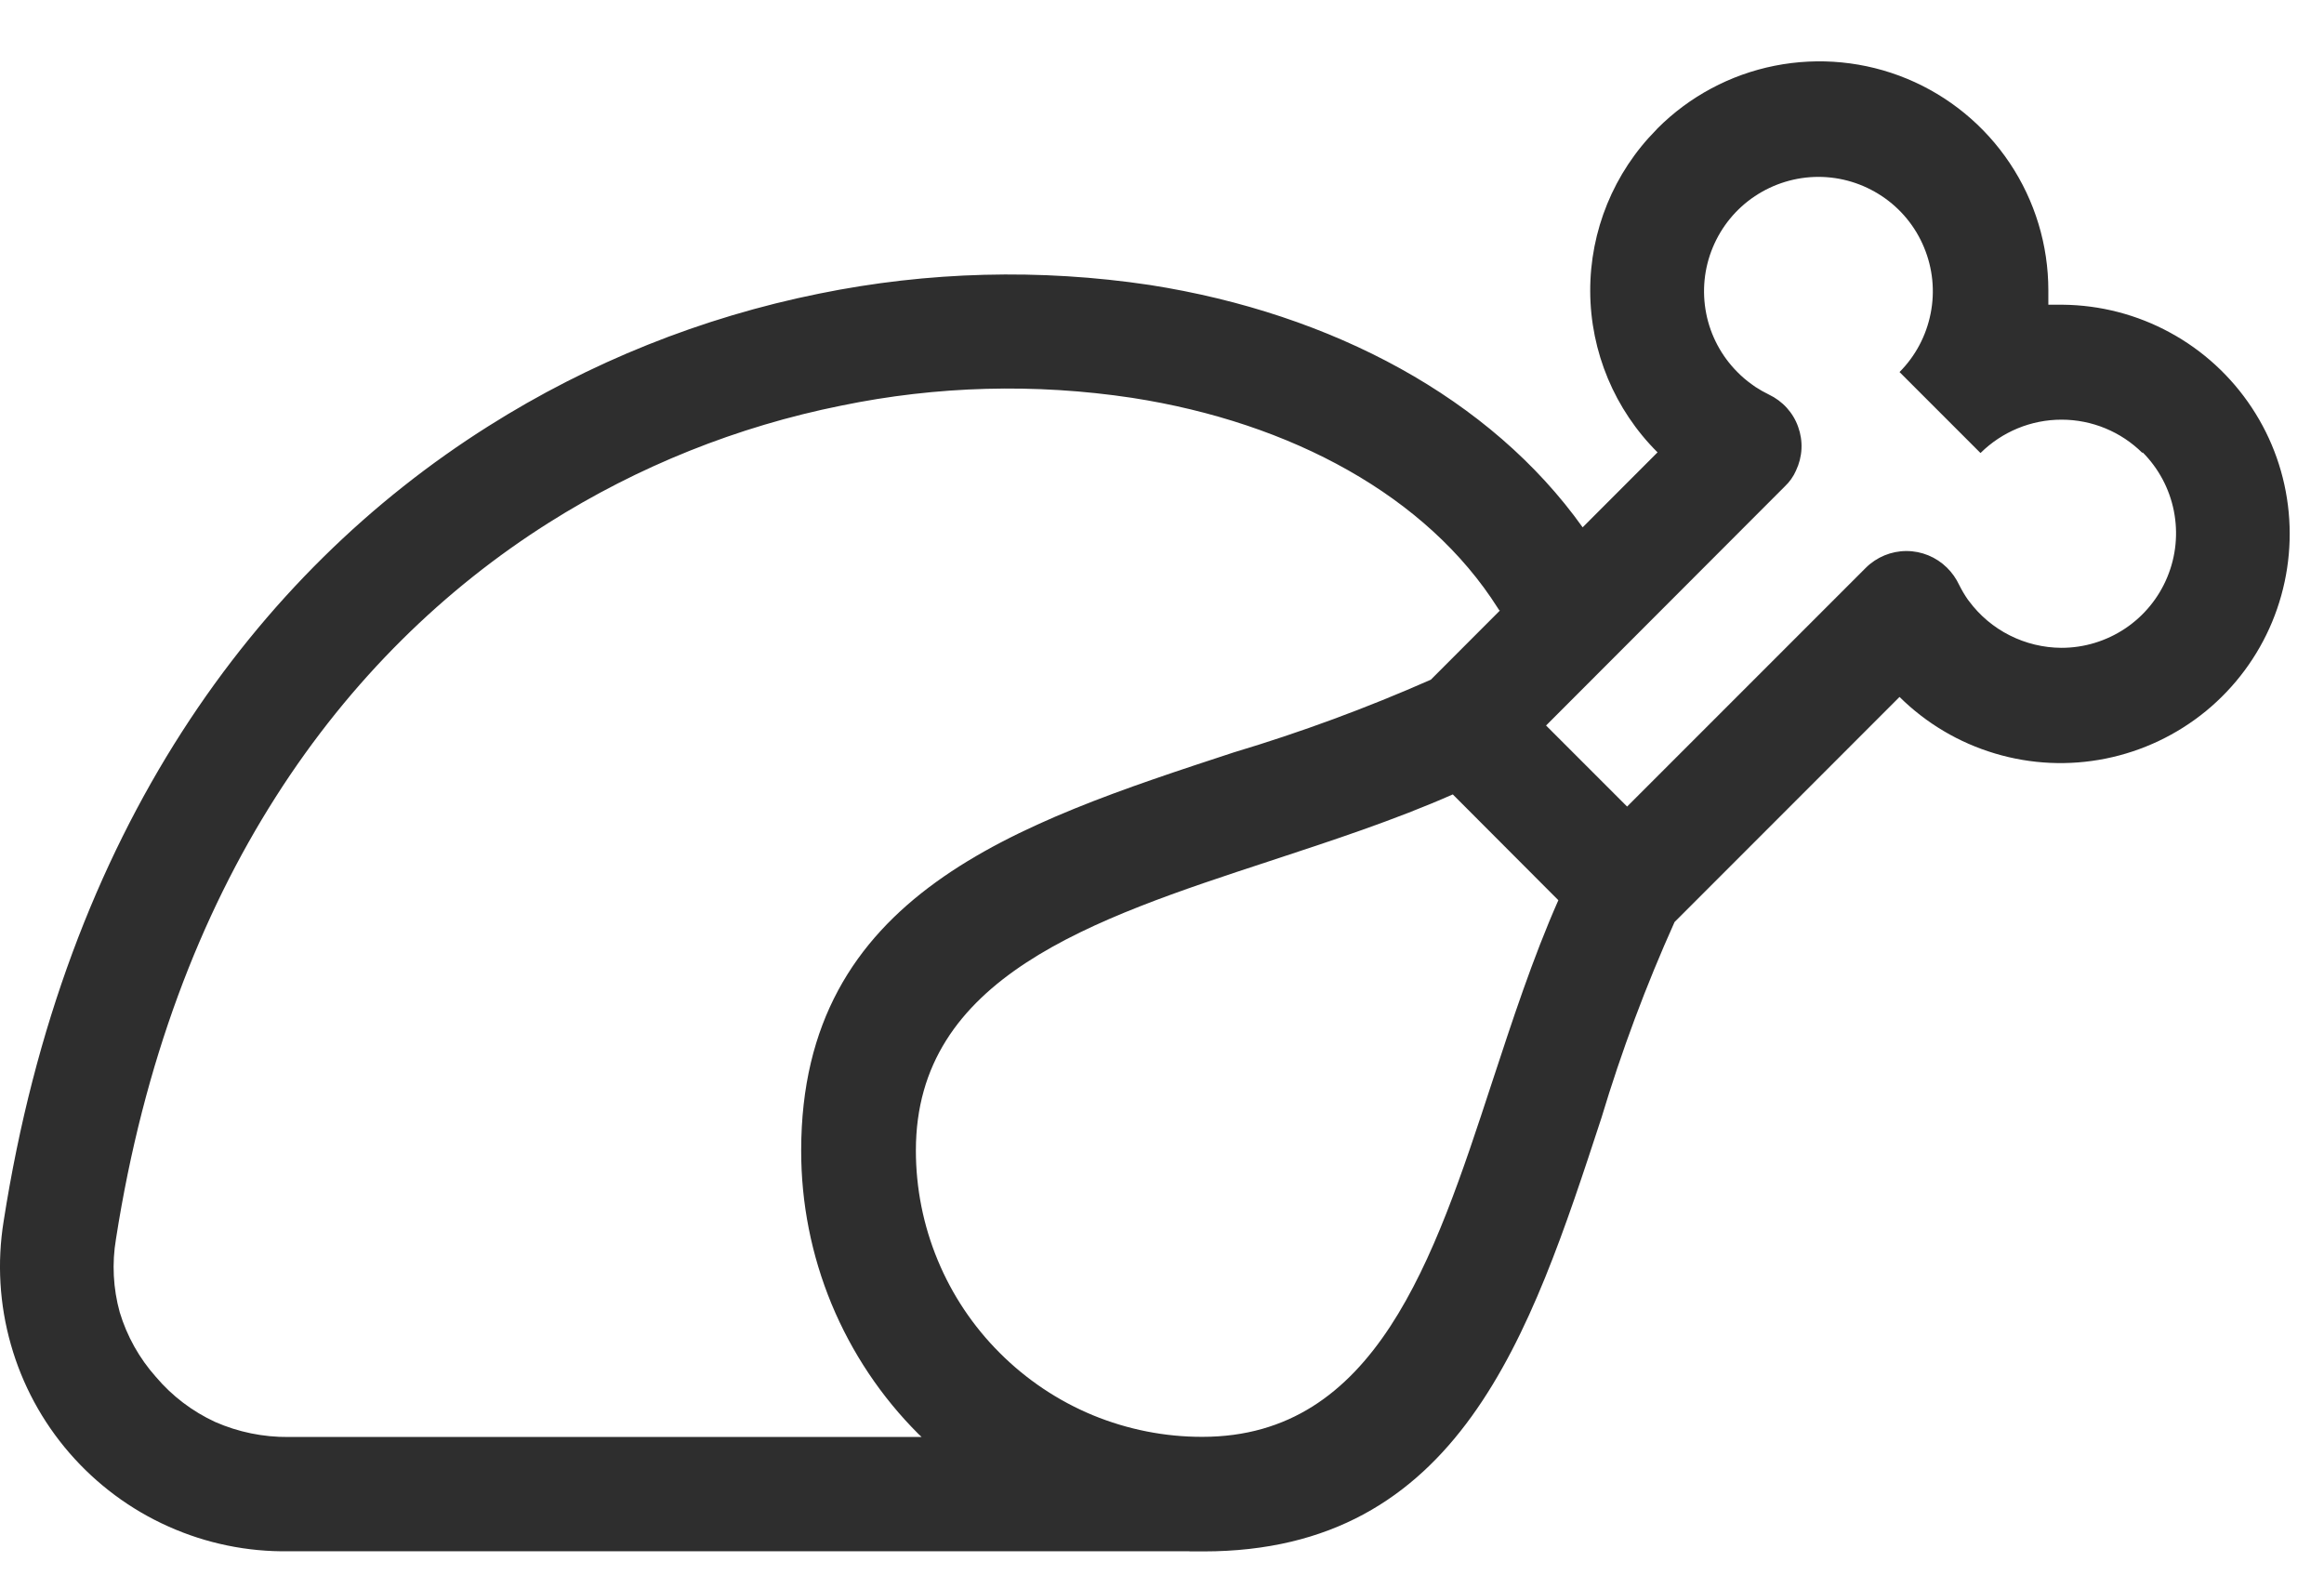 <svg width="31" height="21" viewBox="0 0 31 21" fill="none" xmlns="http://www.w3.org/2000/svg">
<path d="M28.579 6.042C28.292 5.757 27.904 5.597 27.499 5.597C27.094 5.597 26.706 5.757 26.418 6.042L25.338 4.962C25.551 4.748 25.695 4.476 25.753 4.18C25.812 3.885 25.781 3.578 25.665 3.3C25.55 3.021 25.354 2.783 25.103 2.616C24.852 2.449 24.558 2.359 24.256 2.359C23.955 2.359 23.66 2.449 23.409 2.616C23.158 2.783 22.963 3.021 22.847 3.3C22.731 3.578 22.701 3.885 22.759 4.18C22.817 4.476 22.962 4.748 23.175 4.962C23.236 5.024 23.302 5.08 23.373 5.13L23.415 5.16C23.473 5.198 23.533 5.232 23.595 5.262C23.685 5.305 23.767 5.365 23.834 5.439C23.901 5.513 23.953 5.599 23.986 5.694C24.02 5.788 24.035 5.888 24.03 5.987C24.025 6.087 24 6.185 23.957 6.276C23.922 6.356 23.871 6.428 23.807 6.488L20.623 9.676L21.704 10.757L24.89 7.571C25.034 7.429 25.228 7.349 25.43 7.349C25.633 7.349 25.827 7.429 25.971 7.571C26.038 7.637 26.094 7.716 26.134 7.802C26.168 7.87 26.206 7.935 26.25 7.998L26.264 8.016C26.407 8.209 26.593 8.366 26.808 8.474C27.022 8.582 27.259 8.639 27.499 8.64C27.801 8.64 28.096 8.55 28.348 8.382C28.599 8.214 28.795 7.975 28.91 7.696C29.026 7.417 29.056 7.11 28.997 6.813C28.938 6.517 28.793 6.245 28.579 6.031V6.042ZM20 8.141L19.979 8.109C19.037 6.62 17.23 5.636 15.101 5.306C13.811 5.111 12.497 5.146 11.22 5.41C9.835 5.688 8.513 6.218 7.318 6.973C4.569 8.711 2.285 11.798 1.547 16.524C1.492 16.849 1.509 17.183 1.597 17.501C1.693 17.82 1.858 18.115 2.08 18.364C2.296 18.619 2.566 18.824 2.869 18.964C3.178 19.1 3.512 19.168 3.848 19.165H12.294L12.252 19.126C11.755 18.63 11.361 18.04 11.092 17.391C10.824 16.742 10.686 16.047 10.687 15.344C10.687 11.927 13.559 10.985 16.459 10.034C17.354 9.766 18.231 9.442 19.086 9.065L20.009 8.141H20ZM15.861 20.689H3.855C3.301 20.698 2.751 20.585 2.245 20.358C1.739 20.132 1.289 19.797 0.926 19.378C0.563 18.959 0.296 18.465 0.145 17.932C-0.007 17.398 -0.04 16.838 0.048 16.291C0.863 11.069 3.419 7.638 6.513 5.685C7.864 4.831 9.36 4.232 10.927 3.916C12.379 3.62 13.873 3.581 15.339 3.801C17.774 4.182 19.885 5.313 21.111 7.033L22.11 6.033C21.538 5.464 21.215 4.692 21.212 3.885C21.209 3.078 21.526 2.303 22.094 1.73L22.108 1.714C22.535 1.286 23.079 0.995 23.672 0.877C24.264 0.759 24.879 0.819 25.437 1.05C25.995 1.281 26.473 1.673 26.808 2.175C27.144 2.677 27.323 3.268 27.323 3.872V4.064H27.515C28.016 4.069 28.507 4.196 28.947 4.436C29.387 4.675 29.761 5.019 30.037 5.437C30.313 5.854 30.482 6.333 30.529 6.832C30.576 7.33 30.5 7.833 30.308 8.295C30.116 8.757 29.813 9.165 29.426 9.483C29.039 9.8 28.58 10.018 28.089 10.117C27.598 10.216 27.091 10.193 26.611 10.049C26.131 9.906 25.694 9.647 25.338 9.295L22.337 12.297C21.956 13.145 21.63 14.017 21.362 14.908C20.409 17.817 19.467 20.691 16.052 20.691H15.874L15.861 20.689ZM13.337 18.045C13.692 18.4 14.113 18.682 14.576 18.874C15.04 19.065 15.537 19.164 16.038 19.163C18.347 19.163 19.123 16.815 19.901 14.439C20.173 13.613 20.443 12.784 20.787 12.006L19.379 10.595C18.599 10.939 17.763 11.212 16.943 11.482C14.568 12.262 12.217 13.031 12.217 15.344C12.217 15.846 12.316 16.343 12.508 16.806C12.7 17.27 12.982 17.691 13.337 18.045Z" fill="#2E2E2E"/>
</svg>
